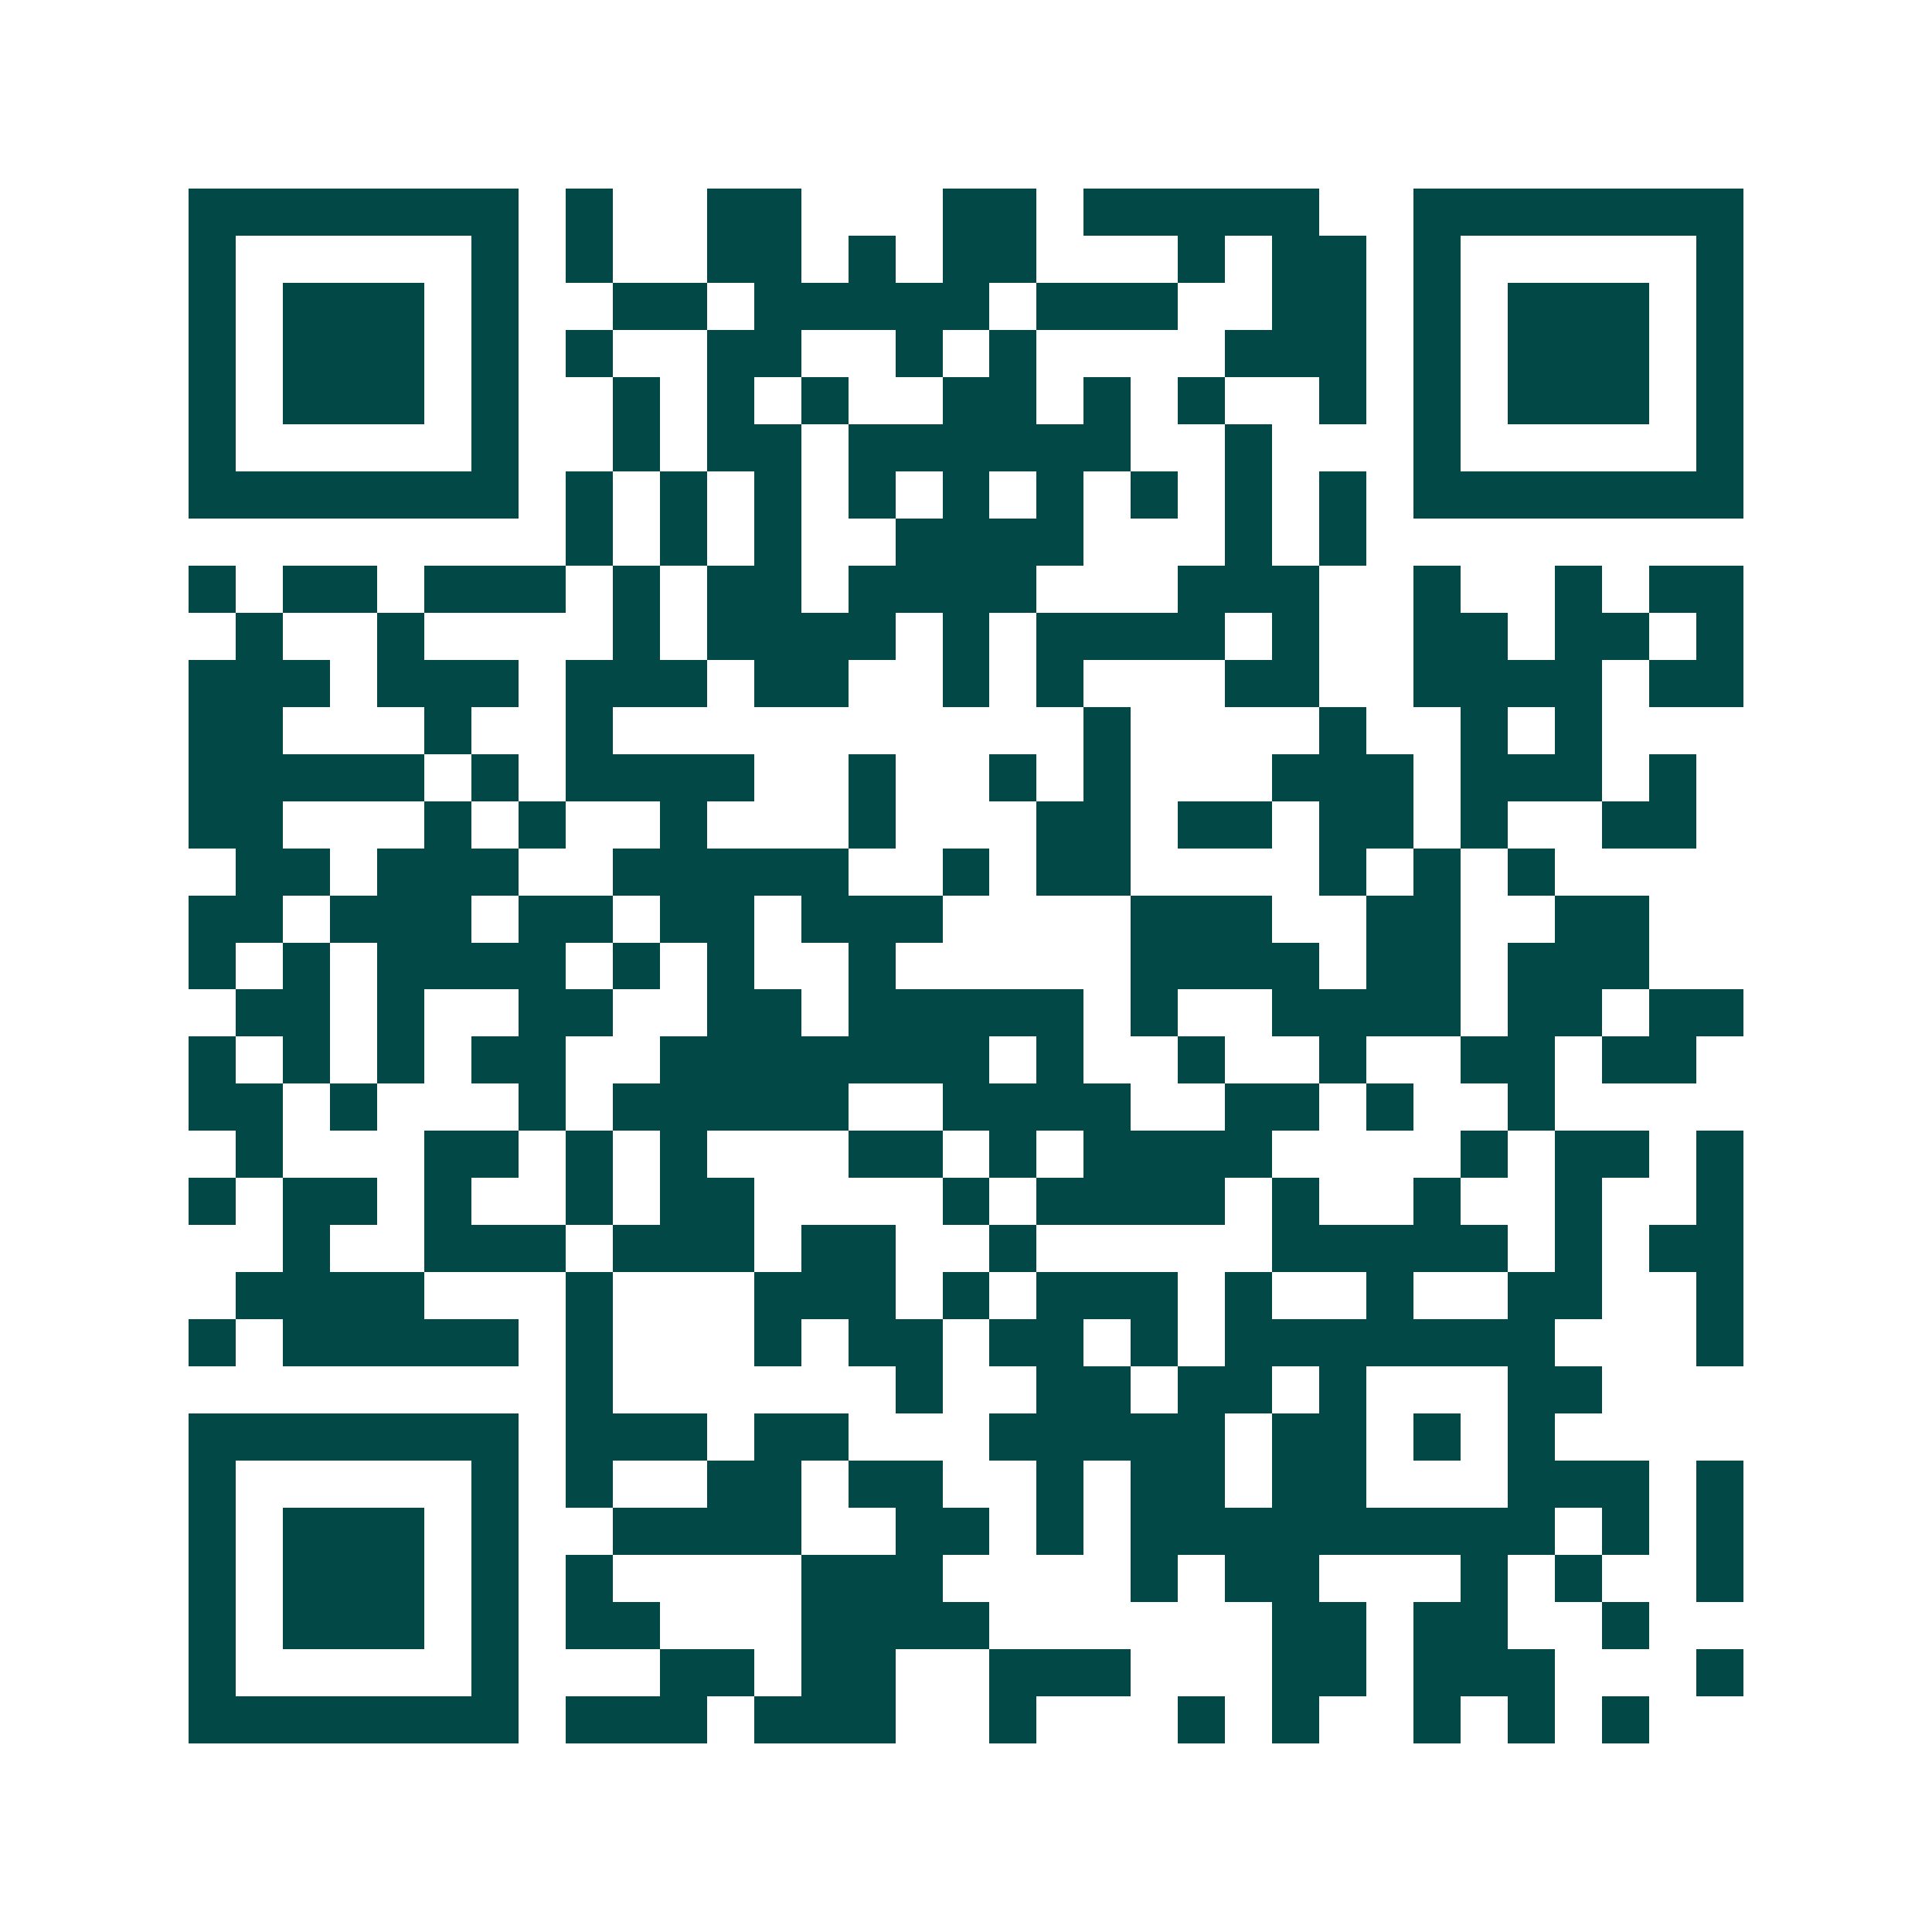 <svg xmlns="http://www.w3.org/2000/svg" width="200" height="200" viewBox="0 0 41 41" shape-rendering="crispEdges"><path fill="#ffffff" d="M0 0h41v41H0z"/><path stroke="#014847" d="M4 4.5h7m1 0h1m2 0h2m3 0h2m1 0h5m2 0h7M4 5.5h1m5 0h1m1 0h1m2 0h2m1 0h1m1 0h2m3 0h1m1 0h2m1 0h1m5 0h1M4 6.5h1m1 0h3m1 0h1m2 0h2m1 0h5m1 0h3m2 0h2m1 0h1m1 0h3m1 0h1M4 7.5h1m1 0h3m1 0h1m1 0h1m2 0h2m2 0h1m1 0h1m4 0h3m1 0h1m1 0h3m1 0h1M4 8.5h1m1 0h3m1 0h1m2 0h1m1 0h1m1 0h1m2 0h2m1 0h1m1 0h1m2 0h1m1 0h1m1 0h3m1 0h1M4 9.5h1m5 0h1m2 0h1m1 0h2m1 0h6m2 0h1m3 0h1m5 0h1M4 10.5h7m1 0h1m1 0h1m1 0h1m1 0h1m1 0h1m1 0h1m1 0h1m1 0h1m1 0h1m1 0h7M12 11.5h1m1 0h1m1 0h1m2 0h4m3 0h1m1 0h1M4 12.5h1m1 0h2m1 0h3m1 0h1m1 0h2m1 0h4m3 0h3m2 0h1m2 0h1m1 0h2M5 13.5h1m2 0h1m4 0h1m1 0h4m1 0h1m1 0h4m1 0h1m2 0h2m1 0h2m1 0h1M4 14.5h3m1 0h3m1 0h3m1 0h2m2 0h1m1 0h1m3 0h2m2 0h4m1 0h2M4 15.5h2m3 0h1m2 0h1m10 0h1m4 0h1m2 0h1m1 0h1M4 16.5h5m1 0h1m1 0h4m2 0h1m2 0h1m1 0h1m3 0h3m1 0h3m1 0h1M4 17.5h2m3 0h1m1 0h1m2 0h1m3 0h1m3 0h2m1 0h2m1 0h2m1 0h1m2 0h2M5 18.5h2m1 0h3m2 0h5m2 0h1m1 0h2m4 0h1m1 0h1m1 0h1M4 19.5h2m1 0h3m1 0h2m1 0h2m1 0h3m4 0h3m2 0h2m2 0h2M4 20.5h1m1 0h1m1 0h4m1 0h1m1 0h1m2 0h1m5 0h4m1 0h2m1 0h3M5 21.5h2m1 0h1m2 0h2m2 0h2m1 0h5m1 0h1m2 0h4m1 0h2m1 0h2M4 22.5h1m1 0h1m1 0h1m1 0h2m2 0h7m1 0h1m2 0h1m2 0h1m2 0h2m1 0h2M4 23.5h2m1 0h1m3 0h1m1 0h5m2 0h4m2 0h2m1 0h1m2 0h1M5 24.5h1m3 0h2m1 0h1m1 0h1m3 0h2m1 0h1m1 0h4m4 0h1m1 0h2m1 0h1M4 25.5h1m1 0h2m1 0h1m2 0h1m1 0h2m4 0h1m1 0h4m1 0h1m2 0h1m2 0h1m2 0h1M6 26.5h1m2 0h3m1 0h3m1 0h2m2 0h1m5 0h5m1 0h1m1 0h2M5 27.5h4m3 0h1m3 0h3m1 0h1m1 0h3m1 0h1m2 0h1m2 0h2m2 0h1M4 28.5h1m1 0h5m1 0h1m3 0h1m1 0h2m1 0h2m1 0h1m1 0h7m3 0h1M12 29.5h1m6 0h1m2 0h2m1 0h2m1 0h1m3 0h2M4 30.5h7m1 0h3m1 0h2m3 0h5m1 0h2m1 0h1m1 0h1M4 31.5h1m5 0h1m1 0h1m2 0h2m1 0h2m2 0h1m1 0h2m1 0h2m3 0h3m1 0h1M4 32.5h1m1 0h3m1 0h1m2 0h4m2 0h2m1 0h1m1 0h9m1 0h1m1 0h1M4 33.5h1m1 0h3m1 0h1m1 0h1m4 0h3m4 0h1m1 0h2m3 0h1m1 0h1m2 0h1M4 34.5h1m1 0h3m1 0h1m1 0h2m3 0h4m6 0h2m1 0h2m2 0h1M4 35.5h1m5 0h1m3 0h2m1 0h2m2 0h3m3 0h2m1 0h3m3 0h1M4 36.5h7m1 0h3m1 0h3m2 0h1m3 0h1m1 0h1m2 0h1m1 0h1m1 0h1"/></svg>
